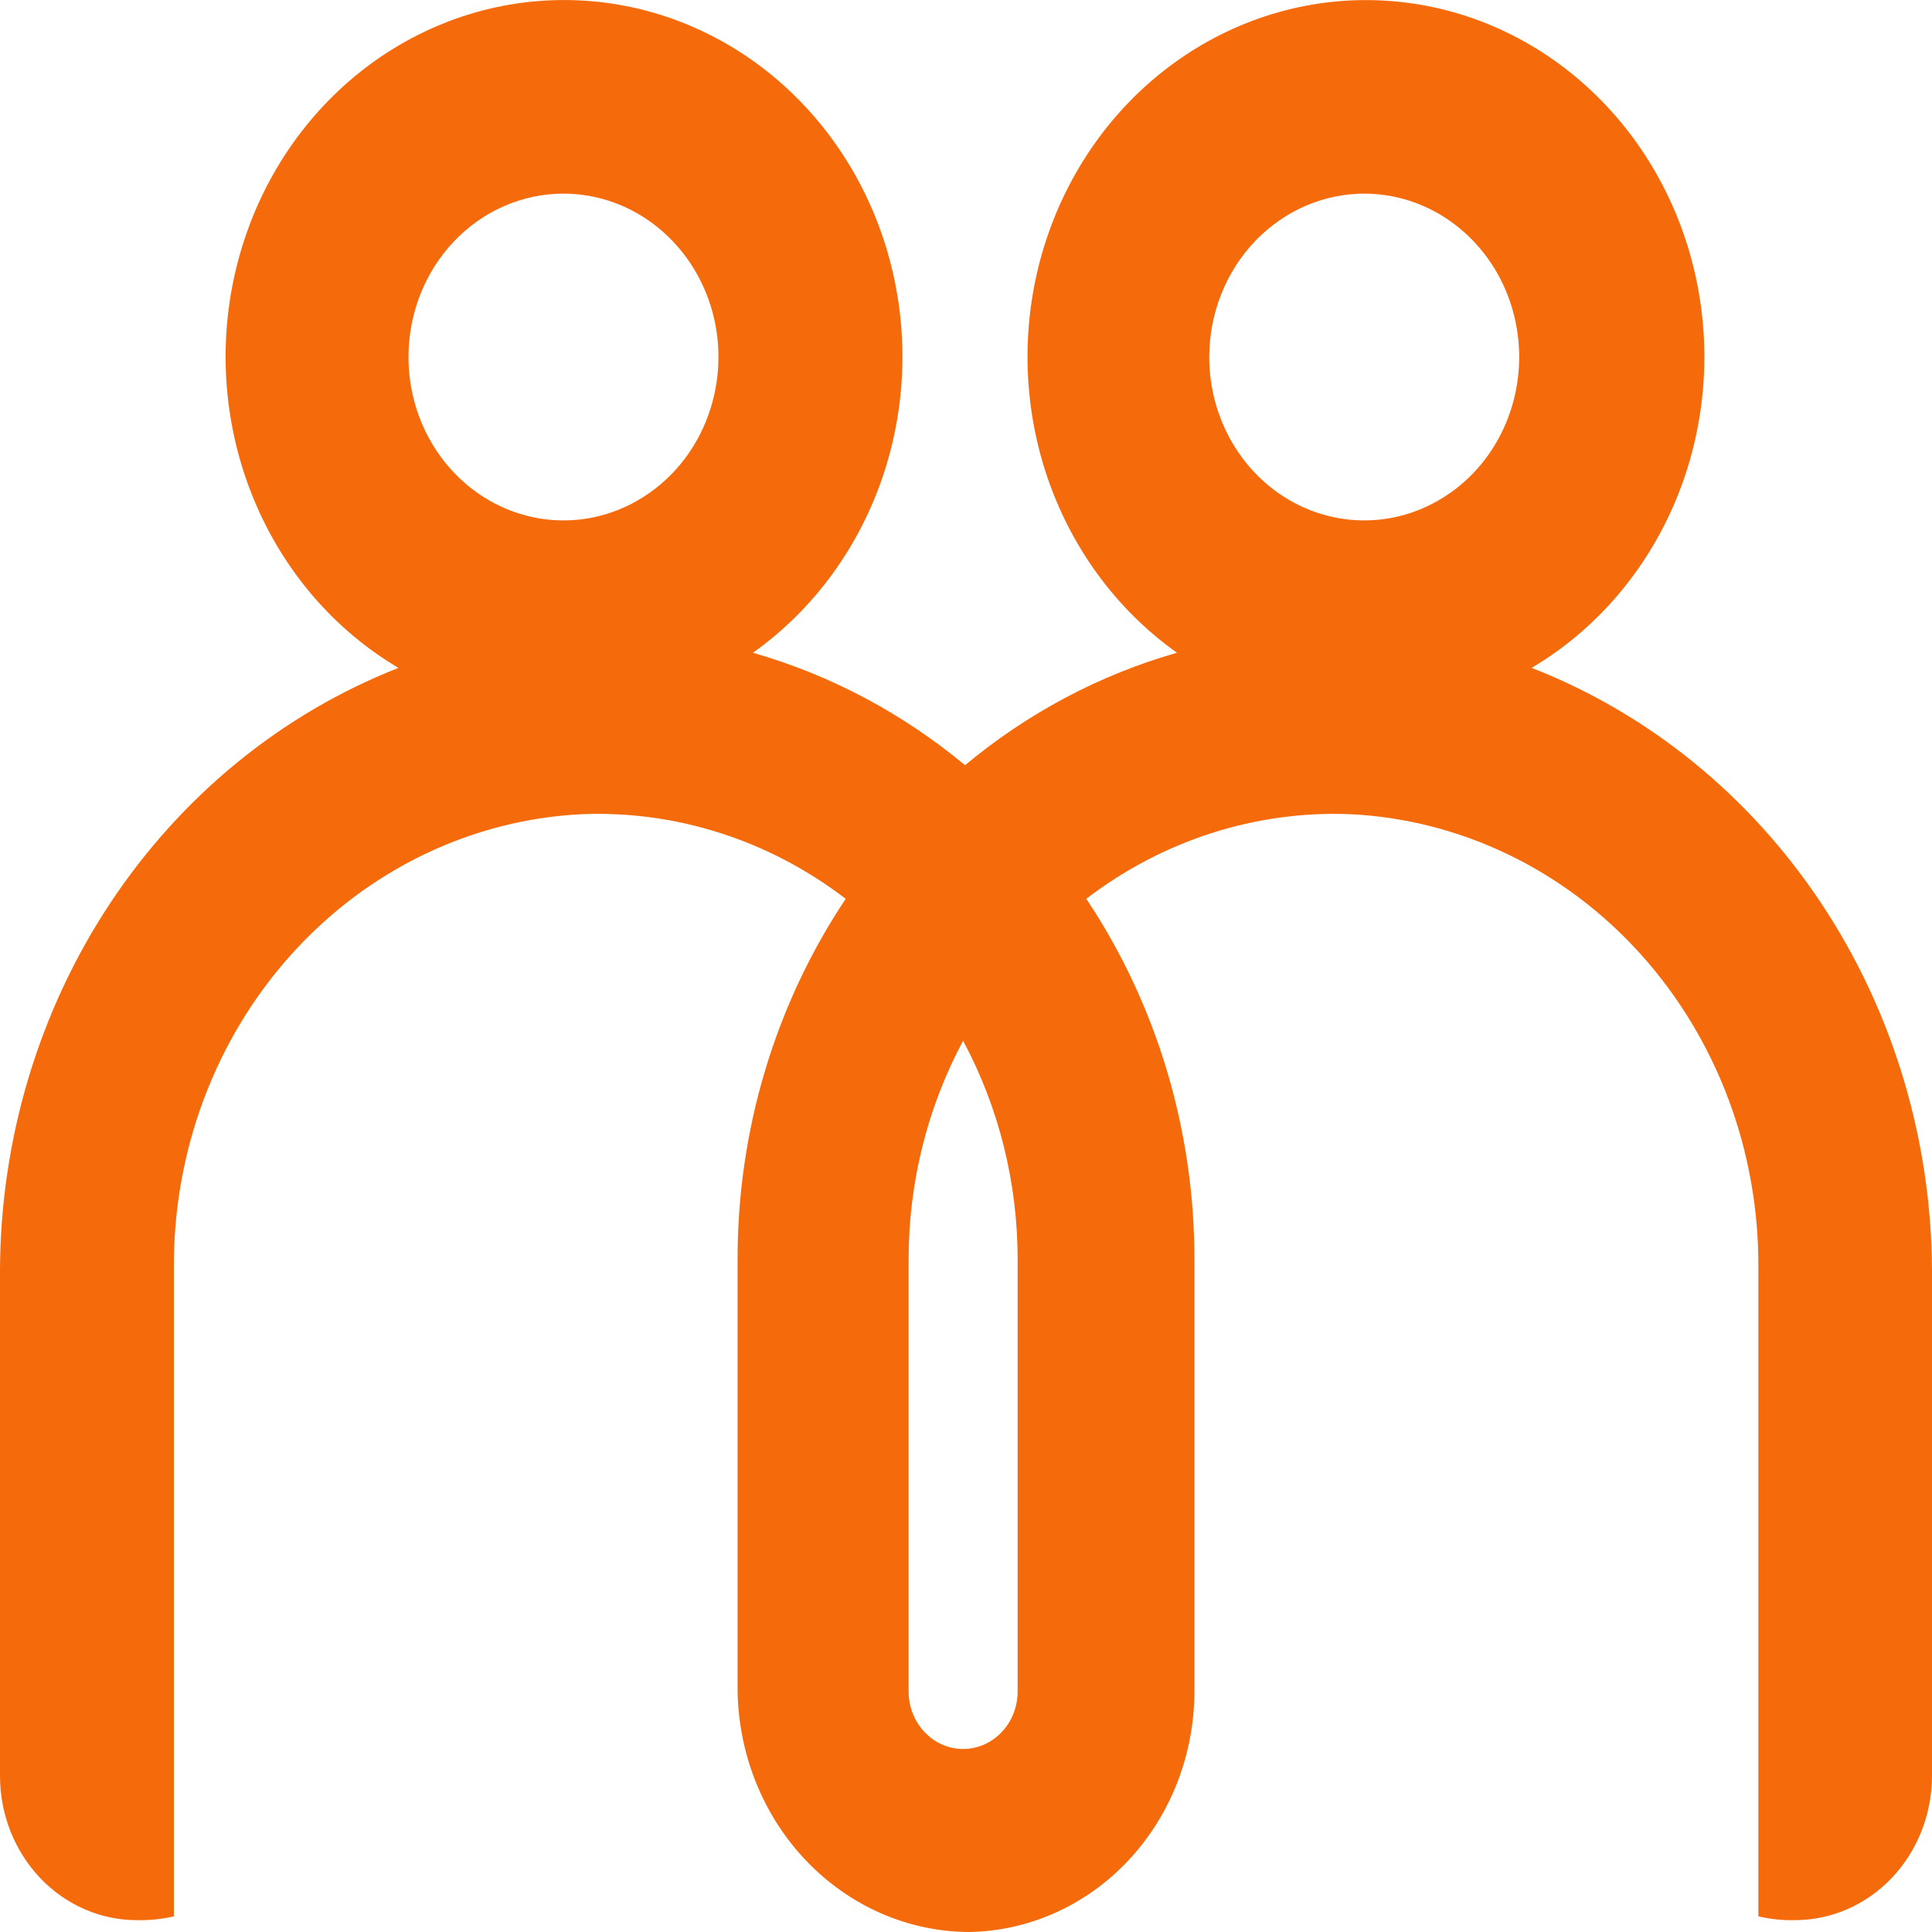 <svg width="30" height="30" viewBox="0 0 30 30" fill="none" xmlns="http://www.w3.org/2000/svg">
<path d="M23.783 10.371C24.781 9.78 25.568 8.863 26.026 7.758C26.484 6.653 26.587 5.42 26.32 4.248C26.053 3.075 25.43 2.026 24.546 1.261C23.663 0.495 22.566 0.054 21.423 0.006C20.28 -0.043 19.153 0.303 18.213 0.991C17.273 1.678 16.572 2.671 16.216 3.817C15.86 4.963 15.869 6.2 16.24 7.341C16.612 8.481 17.327 9.463 18.276 10.136C17.078 10.477 15.959 11.071 14.985 11.882C14.01 11.072 12.889 10.478 11.691 10.136C12.64 9.463 13.355 8.481 13.727 7.341C14.1 6.2 14.108 4.963 13.752 3.816C13.396 2.67 12.695 1.678 11.756 0.99C10.816 0.302 9.689 -0.044 8.545 0.005C7.402 0.053 6.305 0.494 5.421 1.26C4.537 2.026 3.915 3.075 3.648 4.248C3.381 5.421 3.485 6.653 3.943 7.758C4.401 8.864 5.189 9.781 6.187 10.371C4.376 11.082 2.814 12.358 1.708 14.029C0.603 15.7 0.007 17.686 0 19.724V27.577C0 28.171 0.224 28.74 0.622 29.16C1.021 29.58 1.561 29.816 2.124 29.816C2.318 29.821 2.511 29.801 2.7 29.757V19.688C2.689 17.877 3.343 16.131 4.527 14.817C5.71 13.503 7.33 12.723 9.047 12.642C10.51 12.586 11.948 13.05 13.132 13.957C12.037 15.597 11.45 17.554 11.453 19.559V26.179C11.451 26.68 11.543 27.176 11.723 27.639C11.904 28.102 12.169 28.524 12.504 28.878C12.839 29.233 13.237 29.515 13.676 29.708C14.114 29.9 14.584 30 15.059 30C15.989 29.983 16.876 29.581 17.528 28.882C18.18 28.183 18.546 27.242 18.547 26.261V19.559C18.549 17.554 17.963 15.597 16.868 13.957C18.052 13.05 19.49 12.587 20.953 12.642C22.671 12.722 24.292 13.502 25.476 14.816C26.66 16.13 27.315 17.876 27.304 19.688V29.757C27.491 29.801 27.683 29.821 27.876 29.816C28.439 29.815 28.979 29.579 29.377 29.159C29.775 28.739 29.999 28.17 30 27.577V19.724C29.99 17.683 29.389 15.694 28.278 14.023C27.167 12.352 25.599 11.078 23.783 10.371ZM8.746 3.007C9.222 3.006 9.688 3.154 10.084 3.433C10.48 3.711 10.789 4.107 10.972 4.57C11.155 5.034 11.203 5.544 11.11 6.036C11.018 6.529 10.789 6.981 10.453 7.336C10.116 7.691 9.687 7.933 9.221 8.032C8.754 8.13 8.27 8.08 7.83 7.888C7.39 7.696 7.014 7.371 6.749 6.954C6.484 6.536 6.343 6.046 6.343 5.544C6.343 4.872 6.596 4.227 7.047 3.751C7.497 3.276 8.108 3.008 8.746 3.007ZM15.802 26.265C15.802 26.502 15.713 26.729 15.554 26.896C15.395 27.064 15.18 27.158 14.955 27.158C14.731 27.158 14.515 27.064 14.357 26.896C14.198 26.729 14.109 26.502 14.109 26.265V19.559C14.108 18.368 14.399 17.198 14.955 16.161C15.511 17.198 15.803 18.368 15.802 19.559V26.265ZM21.18 3.007C21.656 3.006 22.122 3.154 22.518 3.433C22.914 3.711 23.223 4.107 23.406 4.57C23.588 5.034 23.637 5.544 23.544 6.036C23.452 6.529 23.223 6.981 22.887 7.336C22.55 7.691 22.121 7.933 21.654 8.032C21.187 8.13 20.703 8.08 20.263 7.888C19.823 7.696 19.447 7.371 19.183 6.954C18.918 6.536 18.777 6.046 18.777 5.544C18.777 5.209 18.841 4.877 18.964 4.567C19.086 4.258 19.266 3.977 19.492 3.741C19.718 3.506 19.986 3.319 20.281 3.193C20.576 3.067 20.891 3.004 21.209 3.007H21.18Z" fill="#F56B0C"/>
</svg>
